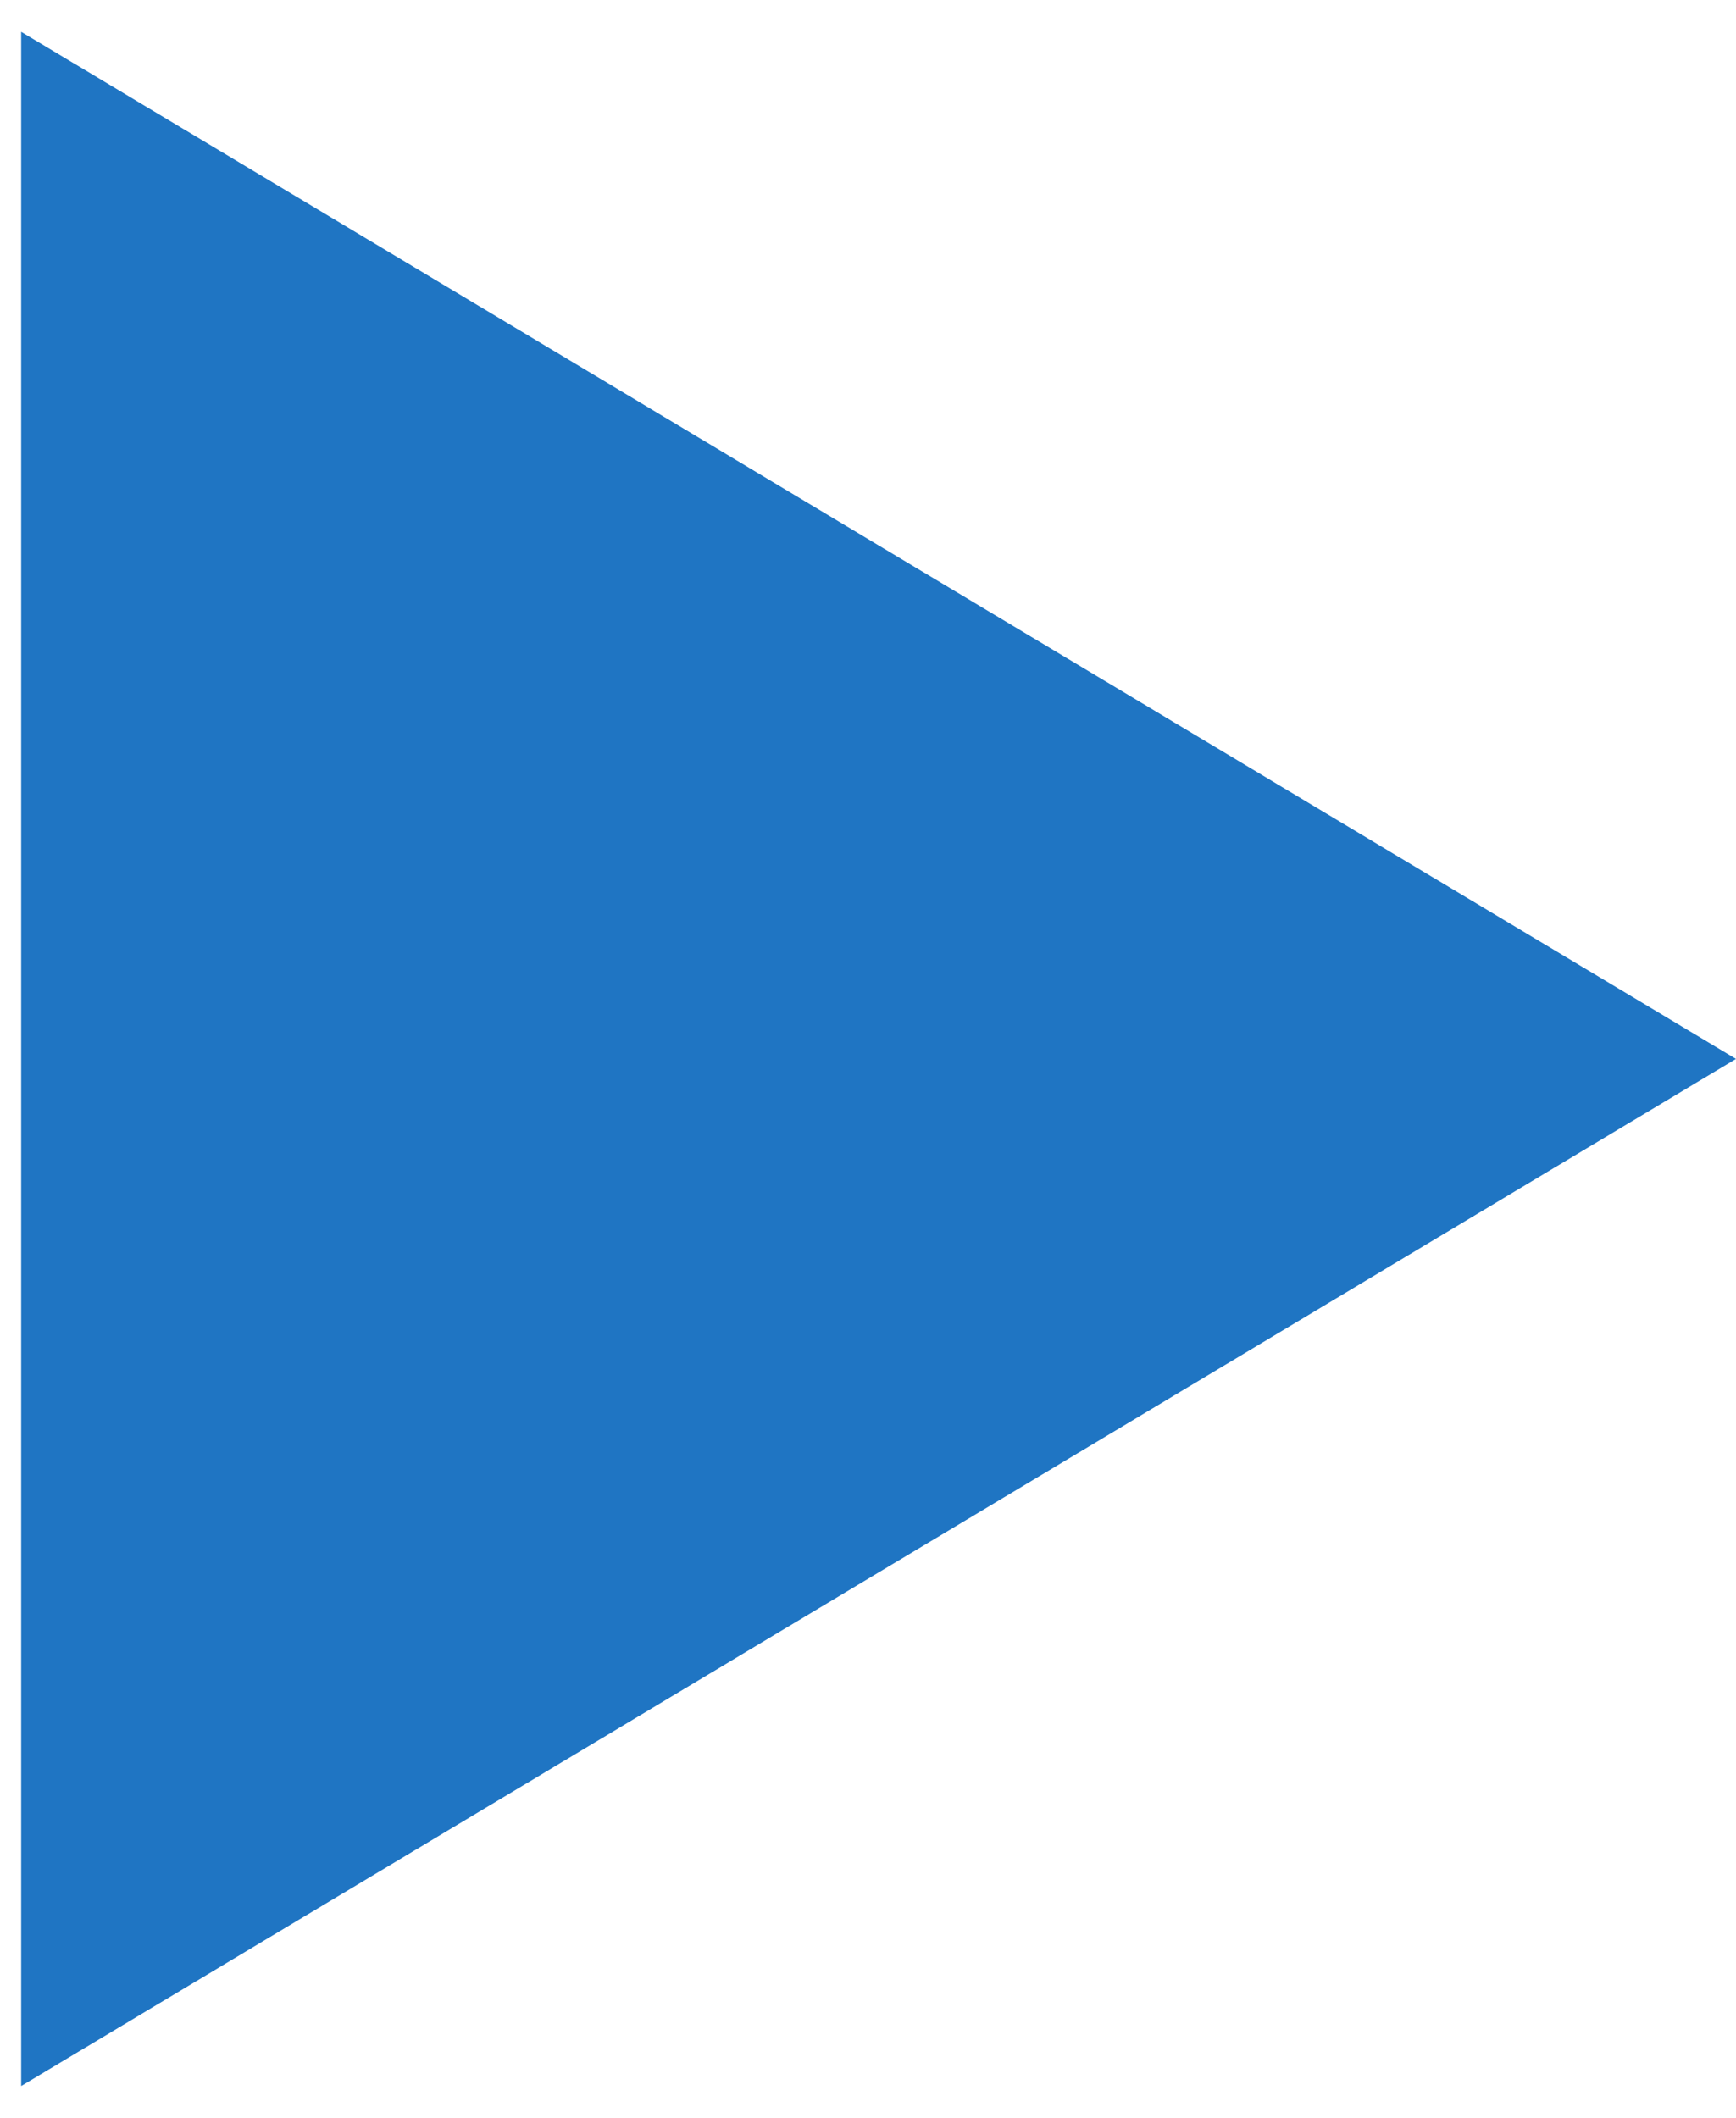 <svg width="41" height="50" viewBox="0 0 41 50" fill="none" xmlns="http://www.w3.org/2000/svg">
<path d="M41 25L0.5 49.249L0.5 0.751L41 25Z" fill="url(#paint0_linear_81_483)"/>
<defs>
<linearGradient id="paint0_linear_81_483" x1="41" y1="25" x2="-13" y2="25" gradientUnits="userSpaceOnUse">
<stop stop-color="#1F75C3"/>
<stop offset="1" stop-color="#1F75C3"/>
</linearGradient>
</defs>
</svg>
